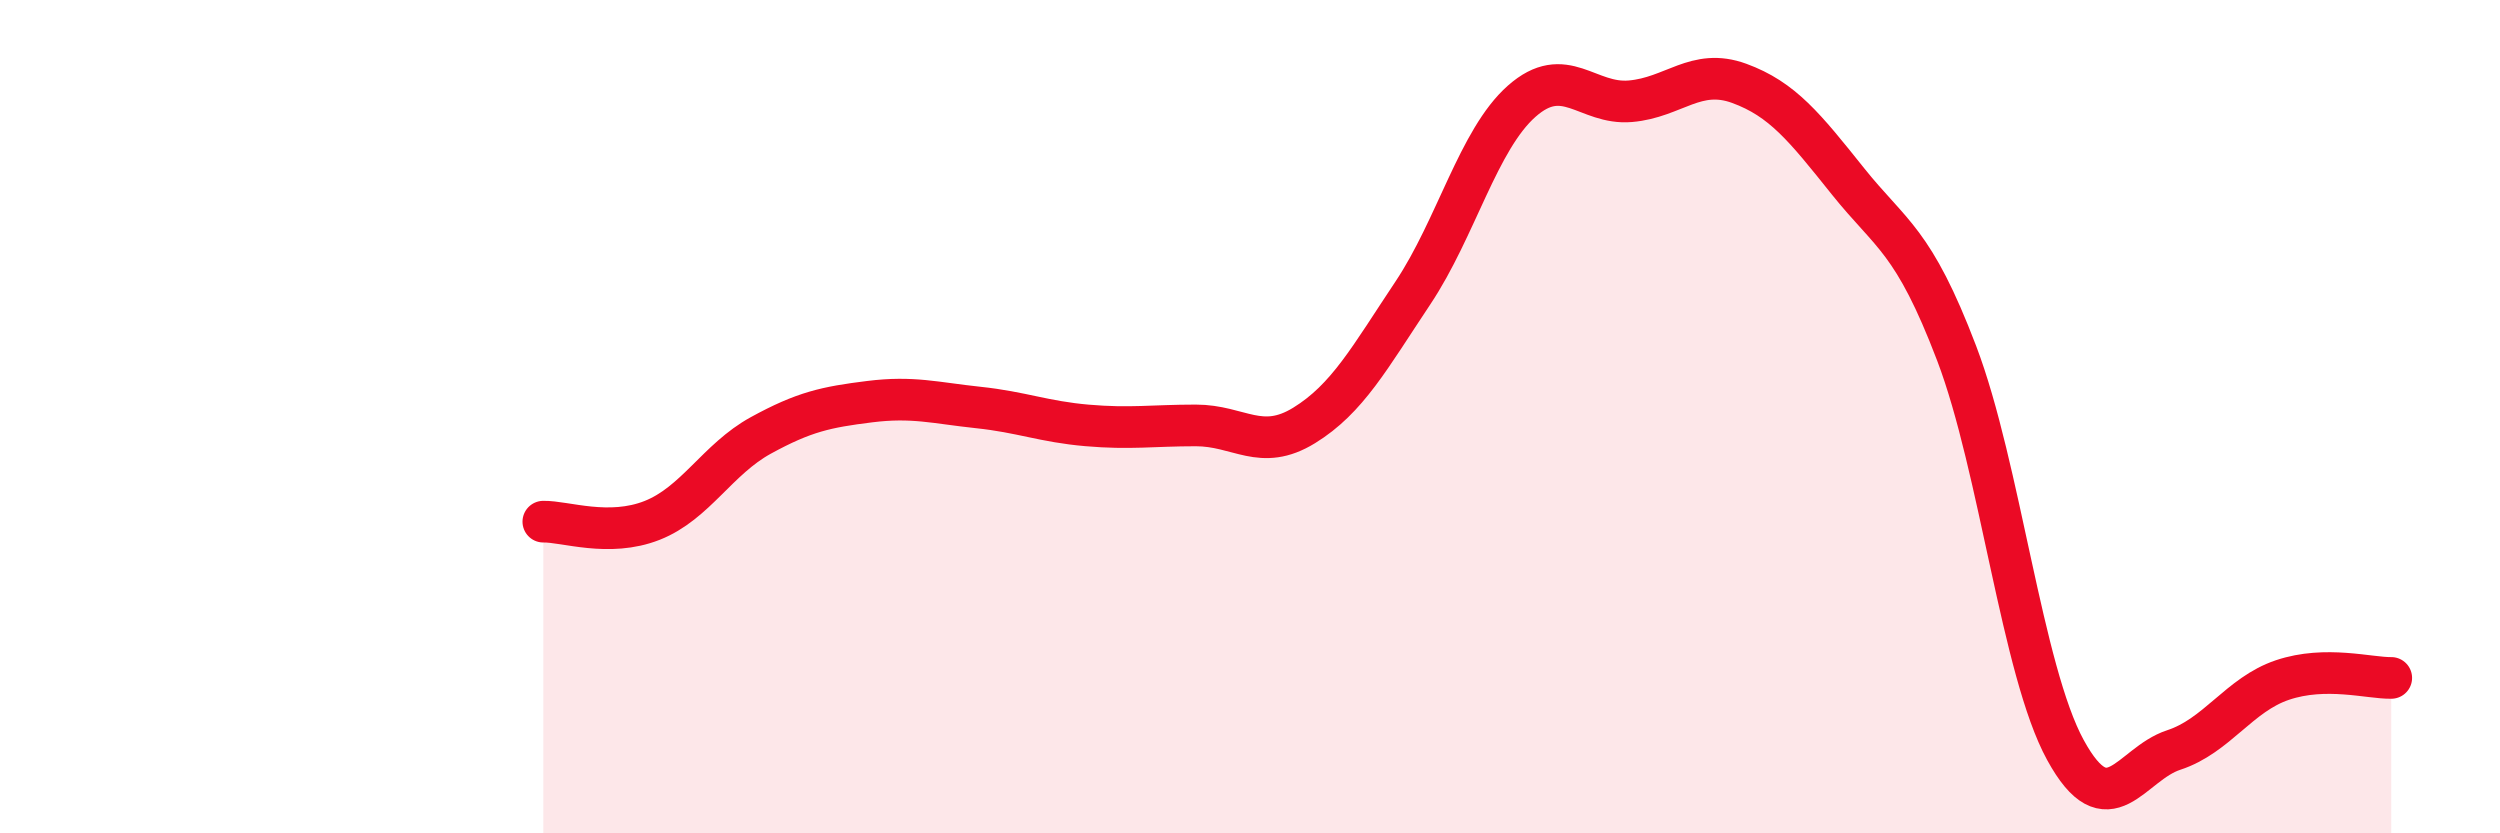 
    <svg width="60" height="20" viewBox="0 0 60 20" xmlns="http://www.w3.org/2000/svg">
      <path
        d="M 13.04,12.52 C 13.56,12.51 14.61,12.9 15.65,12.49 C 16.69,12.08 17.22,11.02 18.26,10.45 C 19.3,9.88 19.83,9.77 20.87,9.64 C 21.91,9.51 22.44,9.67 23.48,9.78 C 24.52,9.89 25.05,10.12 26.09,10.21 C 27.13,10.3 27.66,10.21 28.7,10.21 C 29.74,10.21 30.26,10.85 31.3,10.21 C 32.34,9.57 32.87,8.59 33.91,7.03 C 34.95,5.47 35.48,3.35 36.52,2.43 C 37.56,1.51 38.09,2.52 39.13,2.43 C 40.17,2.34 40.7,1.62 41.74,2 C 42.78,2.38 43.31,3.05 44.35,4.35 C 45.39,5.65 45.92,5.75 46.96,8.48 C 48,11.21 48.53,16.1 49.57,18 C 50.61,19.9 51.13,18.34 52.17,18 C 53.21,17.66 53.74,16.67 54.78,16.32 C 55.82,15.97 56.87,16.28 57.39,16.27L57.39 20L13.04 20Z"
        fill="#EB0A25"
        opacity="0.1"
        stroke-linecap="round"
        stroke-linejoin="round"
      />
      <path
        d="M 13.04,12.52 C 13.56,12.51 14.61,12.9 15.65,12.49 C 16.69,12.08 17.22,11.02 18.26,10.45 C 19.3,9.88 19.83,9.77 20.87,9.64 C 21.91,9.51 22.44,9.67 23.48,9.78 C 24.52,9.89 25.05,10.12 26.09,10.21 C 27.13,10.3 27.66,10.21 28.7,10.21 C 29.74,10.21 30.26,10.85 31.3,10.21 C 32.34,9.57 32.87,8.59 33.91,7.03 C 34.95,5.47 35.48,3.35 36.52,2.43 C 37.56,1.51 38.09,2.52 39.13,2.43 C 40.17,2.34 40.7,1.62 41.74,2 C 42.78,2.38 43.31,3.05 44.35,4.35 C 45.39,5.65 45.92,5.75 46.96,8.48 C 48,11.21 48.53,16.1 49.57,18 C 50.61,19.9 51.13,18.34 52.17,18 C 53.21,17.66 53.74,16.67 54.78,16.32 C 55.82,15.97 56.87,16.28 57.39,16.27"
        stroke="#EB0A25"
        stroke-width="1"
        fill="none"
        stroke-linecap="round"
        stroke-linejoin="round"
      />
    </svg>
  
